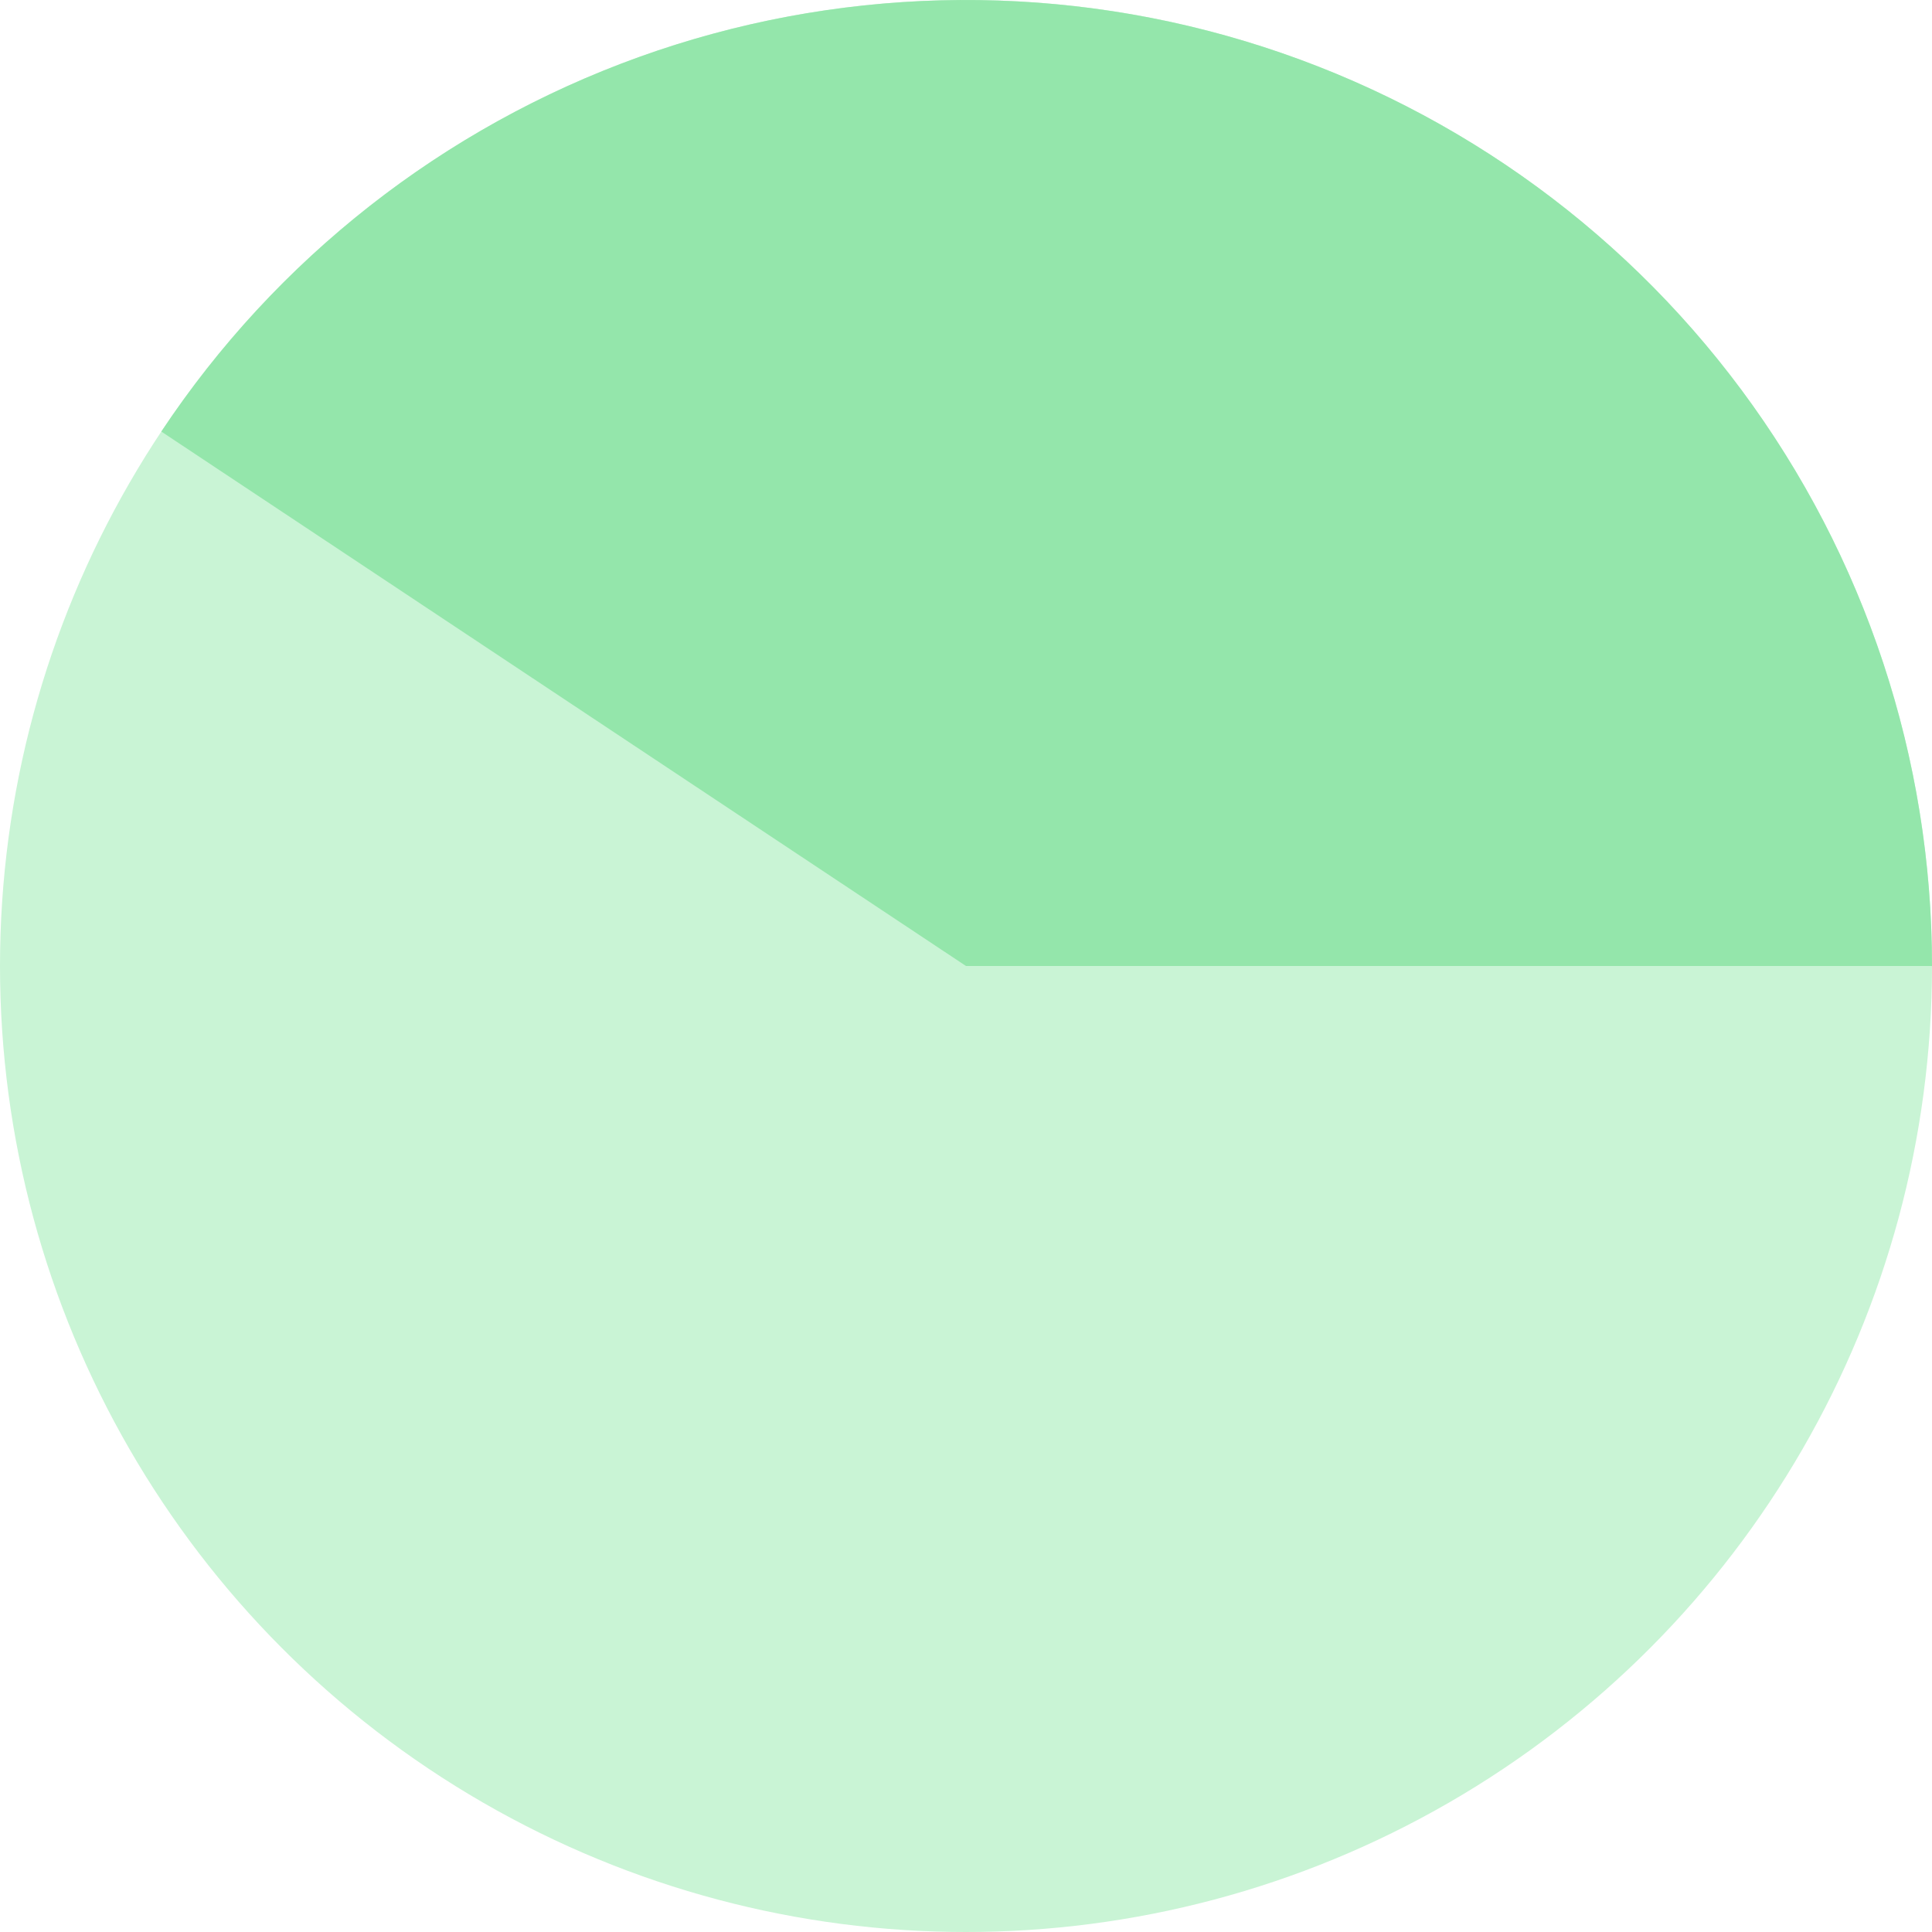 <svg width="40" height="40" viewBox="0 0 40 40" fill="none" xmlns="http://www.w3.org/2000/svg">
<circle cx="20" cy="20" r="20" fill="#C9F4D5"/>
<path d="M40 20C40 15.704 38.617 11.523 36.056 8.075C33.495 4.626 29.891 2.094 25.779 0.853C21.667 -0.388 17.264 -0.272 13.223 1.183C9.181 2.639 5.716 5.357 3.34 8.935L20 20H40Z" fill="#94E6AB"/>
</svg>
